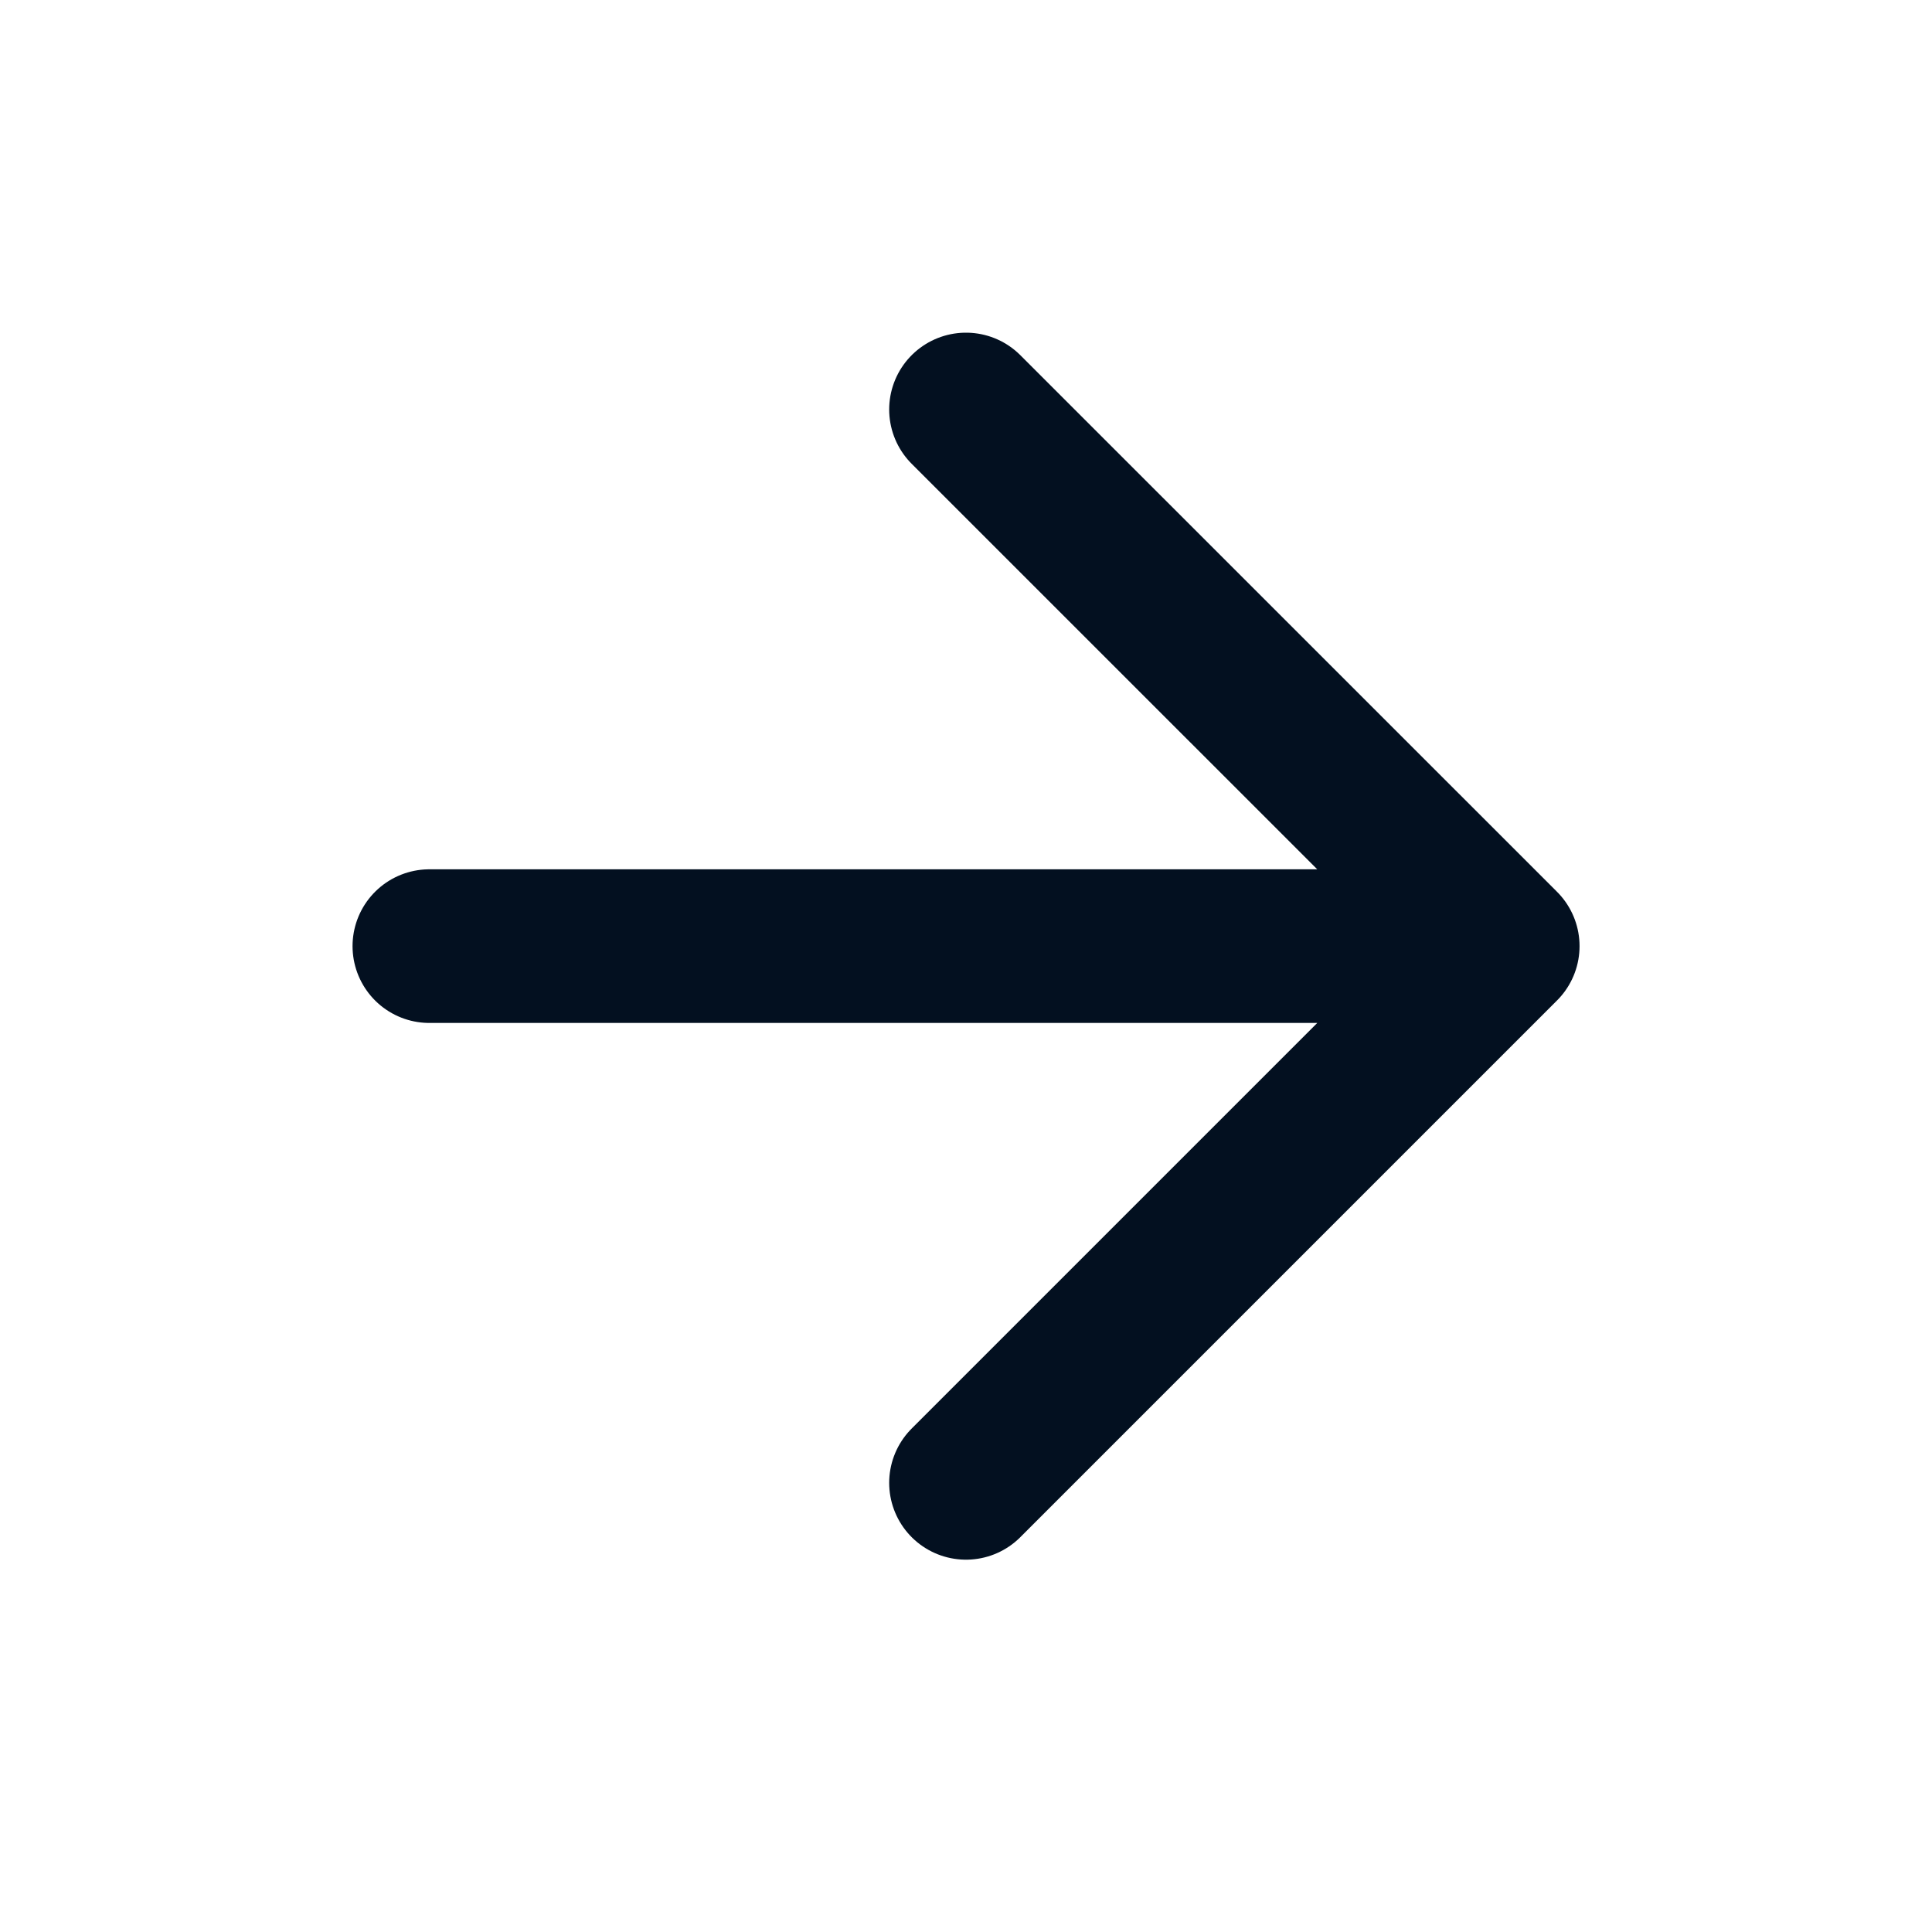 <svg width="21" height="21" viewBox="0 0 21 21" fill="none" xmlns="http://www.w3.org/2000/svg">
<path d="M4.667 10.284H16.334M16.334 10.284L10.5 4.451M16.334 10.284L10.5 16.118" stroke="#031020" stroke-width="1.67" stroke-linecap="round" stroke-linejoin="round"/>
</svg>
